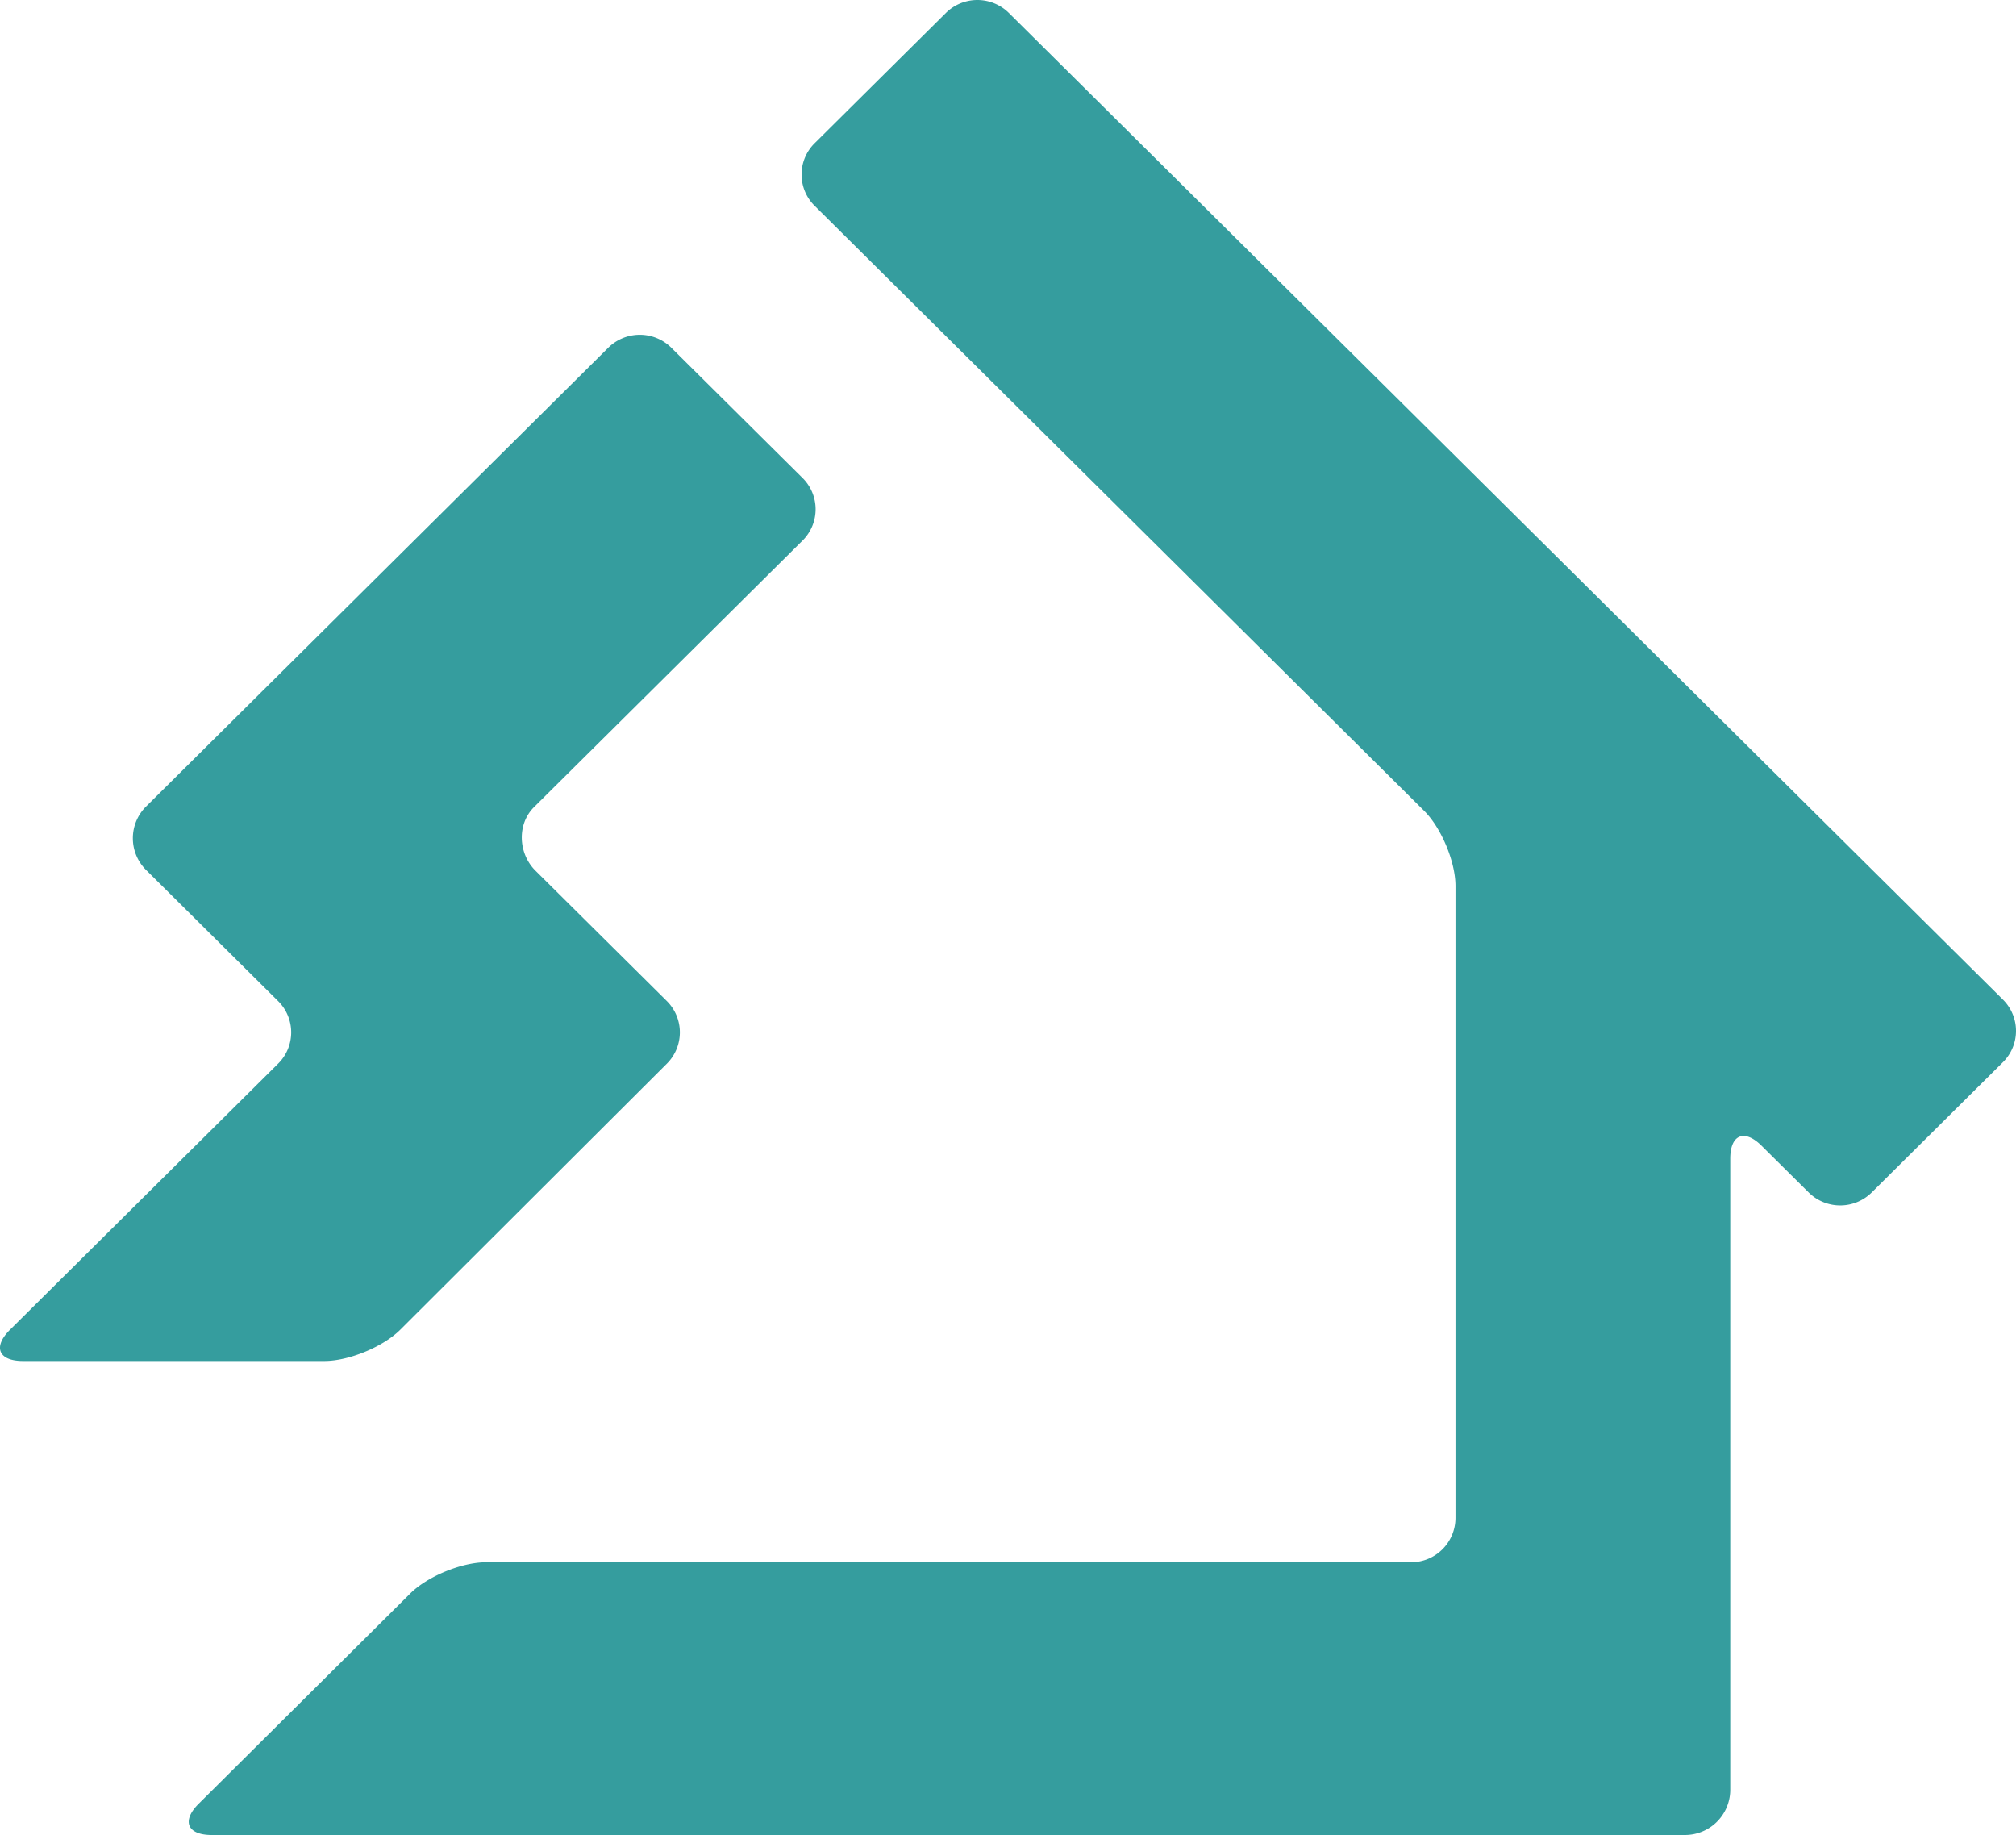 <svg xmlns="http://www.w3.org/2000/svg" width="500" height="455" viewBox="0 0 500 455">
  <path d="M233.636,401.82l32.59,32.333a10.95,10.95,0,0,1,.027,15.5l-66.148,66.005c-4.284,4.261-12.743,7.753-18.808,7.753h-74.77c-6.065,0-7.51-3.474-3.227-7.735l66.536-66.023a10.9,10.9,0,0,0,0-15.47L137.013,401.6A11.081,11.081,0,0,1,136.977,386L251.721,272.134a11.121,11.121,0,0,1,15.59,0l32.6,32.342a10.918,10.918,0,0,1,0,15.47l-66.609,66.1C229.009,390.3,229.353,397.559,233.636,401.82Zm363.989,47.468a10.917,10.917,0,0,0,0-15.47L351.037,189.13a11.106,11.106,0,0,0-15.59,0l-32.59,32.343a10.9,10.9,0,0,0,0,15.47L454.024,386.956c4.293,4.252,7.8,12.656,7.8,18.673V562.373A11.014,11.014,0,0,1,450.8,573.31H221.4c-6.064,0-14.533,3.483-18.817,7.744l-52.474,52.136c-4.284,4.261-2.829,7.744,3.236,7.744H518.689a11.243,11.243,0,0,0,11.279-10.947V473.253c0-6.016,3.507-7.463,7.791-3.2l11.677,11.58a11.115,11.115,0,0,0,15.6,0Z" transform="translate(-100.838 -185.935)" fill="#359D9E"/>
</svg>
